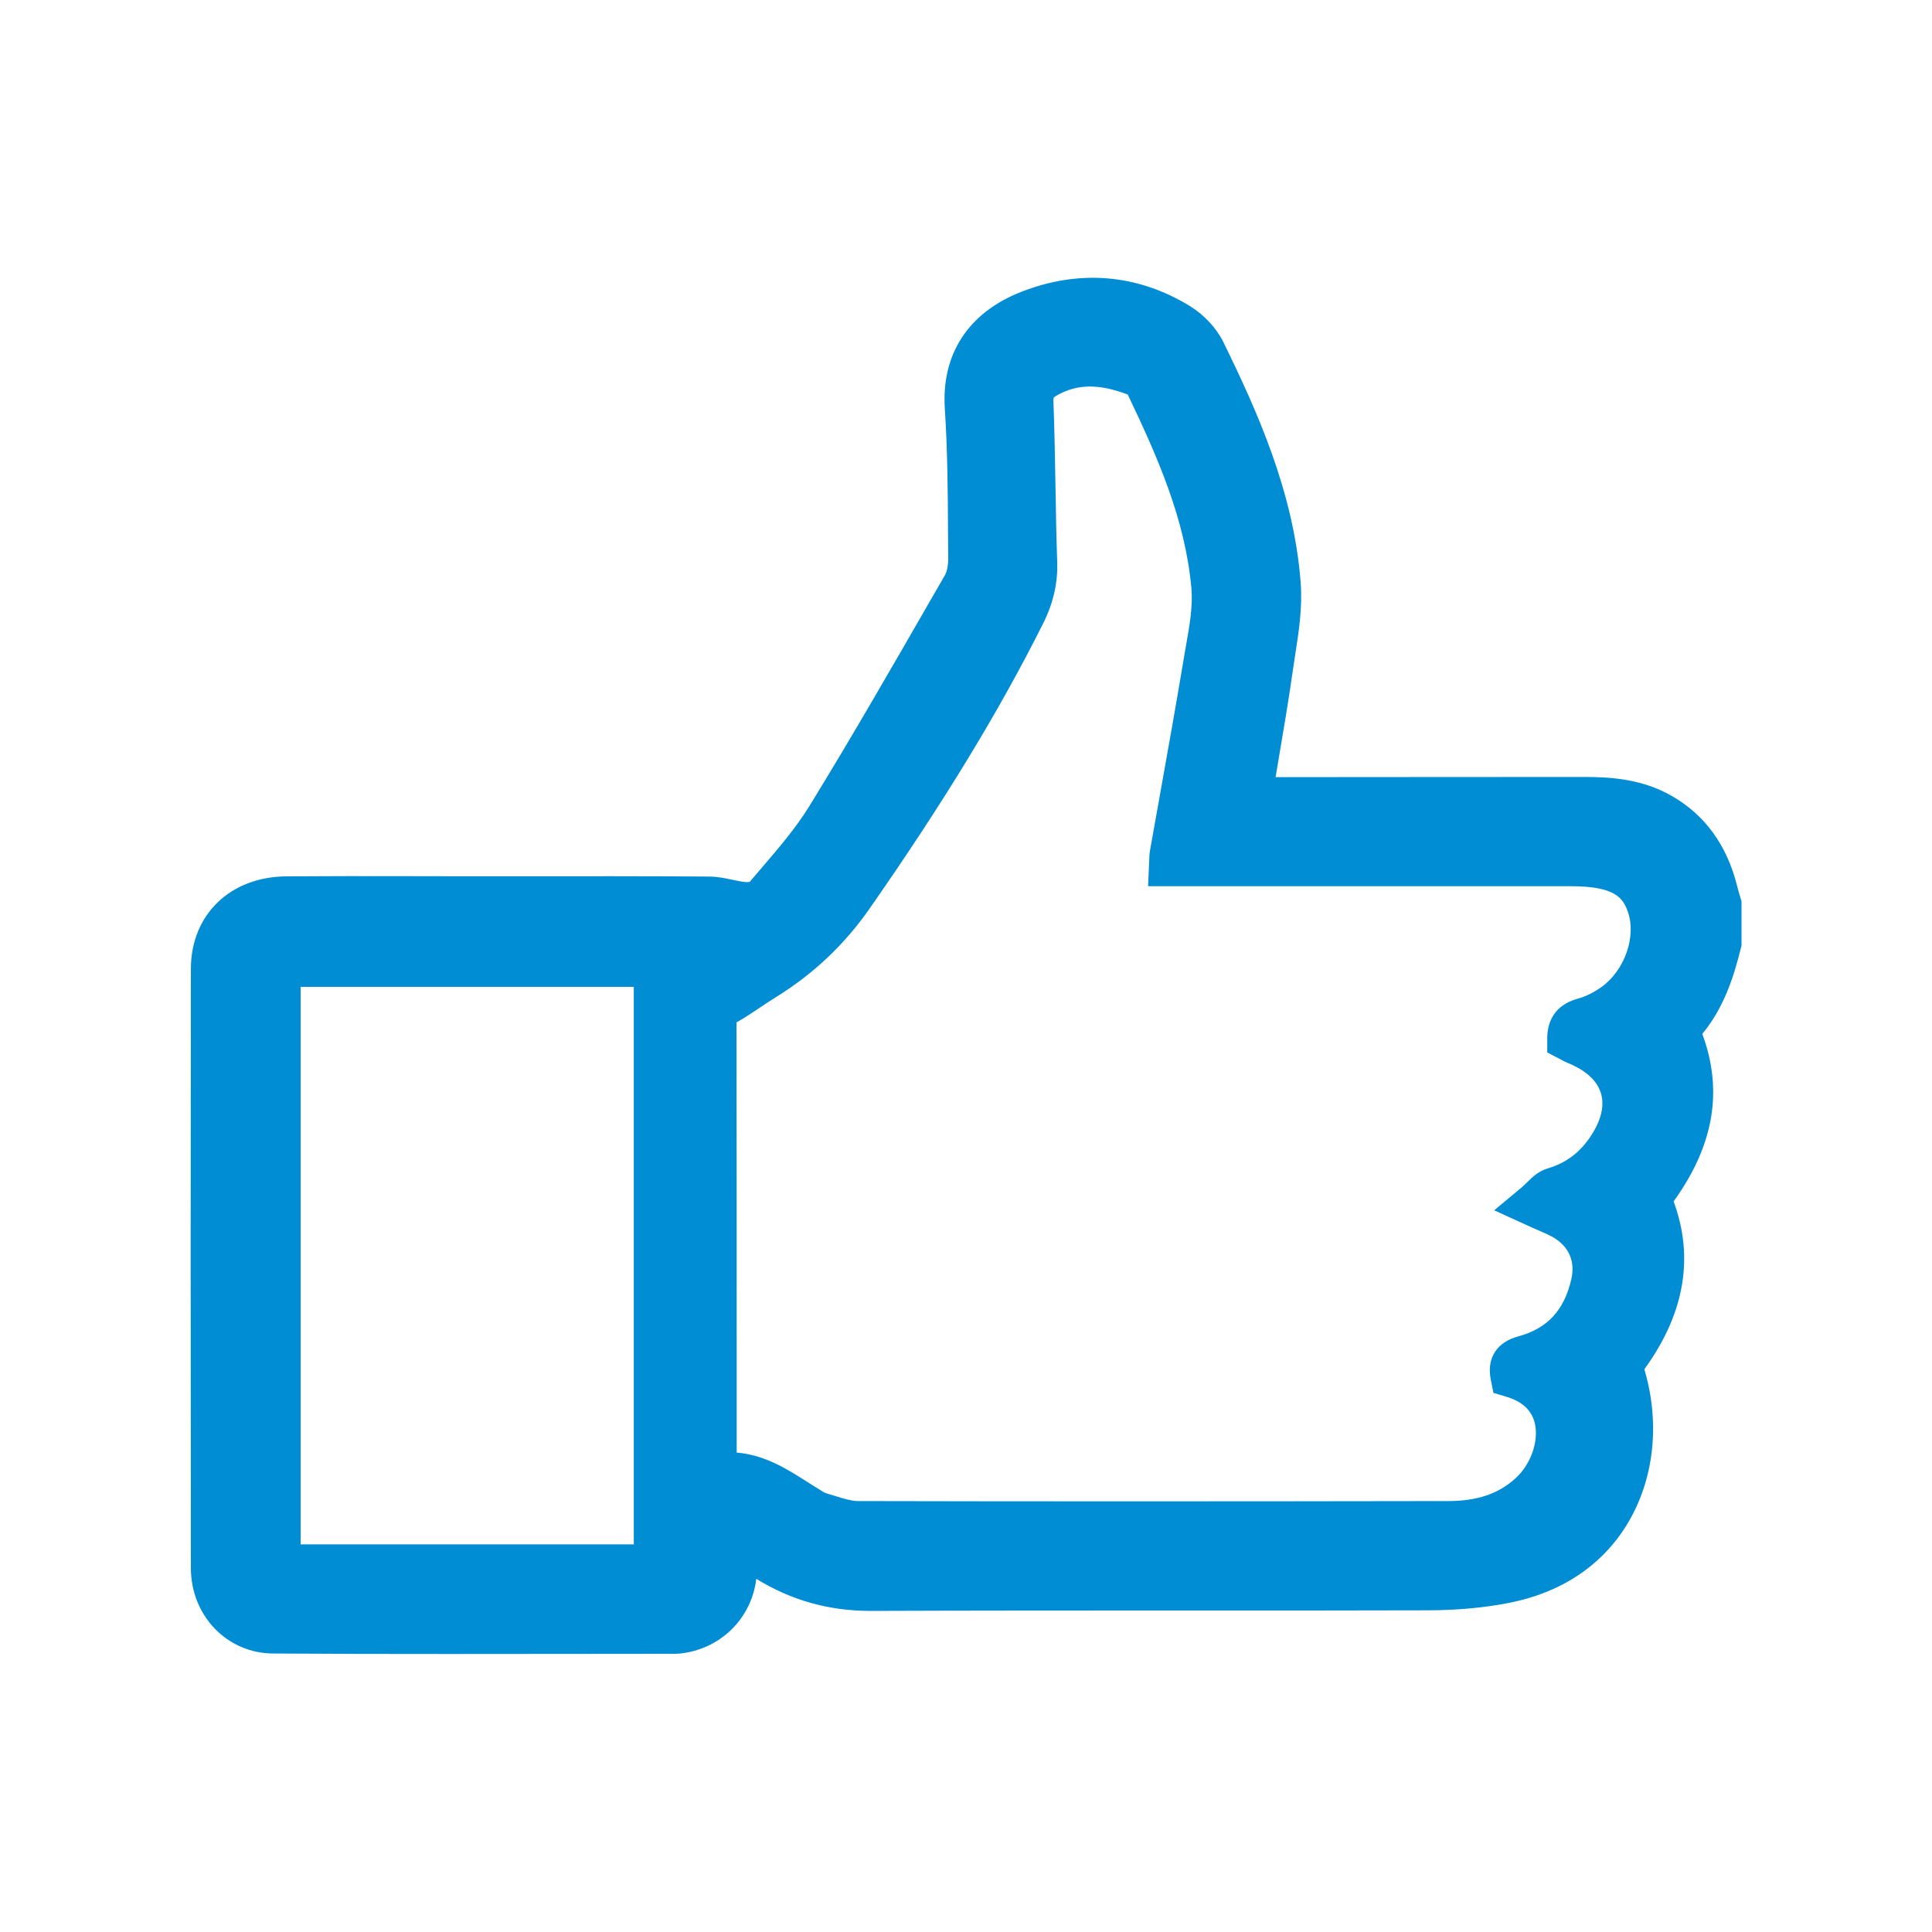 <?xml version="1.0" encoding="UTF-8"?> <!-- Generator: Adobe Illustrator 27.0.0, SVG Export Plug-In . SVG Version: 6.00 Build 0) --> <svg xmlns="http://www.w3.org/2000/svg" xmlns:xlink="http://www.w3.org/1999/xlink" id="Слой_1" x="0px" y="0px" viewBox="0 0 200 200" style="enable-background:new 0 0 200 200;" xml:space="preserve"> <style type="text/css"> .st0{fill:#008DD4;} </style> <path class="st0" d="M180.06,92.57c-0.08-0.27-0.15-0.54-0.22-0.8c-1.05-4.26-3.34-7.42-6.82-9.4c-3-1.71-6.22-1.94-8.96-1.94 c-6.07,0-12.14,0.01-18.21,0.01l-13.8,0.01c0.08-0.5,0.17-0.99,0.25-1.49c0.55-3.25,1.07-6.31,1.52-9.46 c0.08-0.53,0.16-1.07,0.24-1.61c0.39-2.47,0.79-5.03,0.58-7.64c-0.72-9.33-4.51-17.71-8-24.84c-0.7-1.43-1.98-2.81-3.42-3.7 c-5.44-3.35-11.51-3.86-17.55-1.48c-5.44,2.15-8.24,6.45-7.86,12.11c0.28,4.27,0.31,8.66,0.33,12.9l0.02,2.47 c0.01,0.9-0.17,1.53-0.34,1.83l-1.23,2.13c-4.13,7.18-8.4,14.61-12.8,21.77c-1.39,2.25-3.14,4.3-5,6.47 c-0.39,0.46-0.79,0.92-1.17,1.37c-0.09,0.02-0.21,0.04-0.32,0.04c-0.42-0.02-0.92-0.13-1.45-0.24c-0.74-0.16-1.59-0.34-2.51-0.34 c-6.47-0.04-13.05-0.04-19.41-0.03l-6.31,0c-1.79,0-3.58,0-5.37-0.01c-4.13-0.01-8.4-0.01-12.6,0.02c-5.82,0.04-9.88,3.97-9.89,9.56 c-0.03,18.41-0.03,38.13,0,62.06c0.01,4.92,3.74,8.8,8.5,8.83c6,0.04,12.06,0.05,18.08,0.05c4.19,0,8.36-0.01,12.46-0.01 c3.72,0,7.44-0.01,11.15-0.01c0.12,0,0.24-0.01,0.37-0.02c4.21-0.4,7.48-3.61,7.97-7.74c3.63,2.23,7.5,3.32,11.82,3.32 c0.04,0,0.08,0,0.11,0c10.46-0.04,21.09-0.04,31.38-0.04c8.76,0.01,17.51,0,26.27-0.02c2.94-0.01,5.73-0.26,8.29-0.76 c5.4-1.04,9.63-3.84,12.25-8.1c2.78-4.54,3.47-10.33,1.87-15.89c-0.03-0.1-0.04-0.16-0.05-0.21c0.02-0.04,0.05-0.09,0.11-0.16 c4.06-5.67,5.04-11.46,2.91-17.21c4.17-5.78,5.15-11.47,2.97-17.34c2.22-2.69,3.24-5.84,3.99-8.86l0.07-0.28V93.3L180.06,92.57z M154.32,142.79l0.28,1.4l1.37,0.41c1.63,0.49,2.61,1.42,2.92,2.76c0.42,1.84-0.42,4.22-1.99,5.66c-1.76,1.61-3.96,2.36-6.94,2.37 c-24.7,0.04-43.55,0.04-61.13,0c-0.68,0-1.53-0.26-2.42-0.54c-0.3-0.09-0.6-0.18-0.89-0.27c-0.15-0.04-0.47-0.24-0.73-0.41 l-0.29-0.18c-0.36-0.22-0.71-0.44-1.07-0.67c-1.95-1.24-4.26-2.71-7.17-2.95l0-7.73c0-12.22,0-24.45-0.02-36.67c0-0.05,0-0.1,0-0.13 c0.89-0.5,1.71-1.05,2.51-1.59c0.5-0.34,1.01-0.67,1.52-0.99c3.96-2.45,7.16-5.48,9.79-9.26c7.72-11.08,13.41-20.45,17.93-29.47 c1.05-2.1,1.53-4.19,1.45-6.39c-0.09-2.65-0.14-5.36-0.18-7.98c-0.05-2.82-0.1-5.73-0.21-8.6c-0.01-0.29,0.03-0.39,0.03-0.39 c0,0,0.07-0.09,0.35-0.25c2.1-1.18,4.3-1.21,7.31-0.08c3.12,6.51,5.95,12.95,6.59,20.02c0.17,1.89-0.19,3.94-0.58,6.11 c-0.08,0.47-0.17,0.93-0.24,1.4c-0.76,4.54-1.58,9.16-2.38,13.62c-0.36,2.03-0.73,4.06-1.09,6.1c-0.06,0.34-0.06,0.63-0.07,0.88 l-0.12,2.77h43.73c4.65,0,5.44,1.22,5.95,2.69c0.87,2.54-0.35,6-2.7,7.71c-0.8,0.58-1.68,1.02-2.46,1.23 c-2.64,0.71-3.2,2.64-3.2,4.13l0,1.45l1.48,0.77c0.23,0.13,0.43,0.23,0.63,0.31c1.29,0.52,2.94,1.48,3.44,3.12 c0.51,1.63-0.3,3.35-1.07,4.5c-1.11,1.67-2.56,2.75-4.42,3.3c-0.96,0.28-1.6,0.9-2.11,1.41c-0.16,0.16-0.34,0.33-0.54,0.51 l-2.9,2.42l3.44,1.57c0.43,0.2,0.81,0.36,1.15,0.51c0.58,0.25,0.99,0.43,1.36,0.63c1.75,0.95,2.47,2.53,2.03,4.43 c-0.74,3.22-2.48,5.09-5.48,5.91C154.95,138.93,153.89,140.59,154.32,142.79z M65.61,102.16v57.71H31.12v-57.71H65.61z"></path> </svg> 